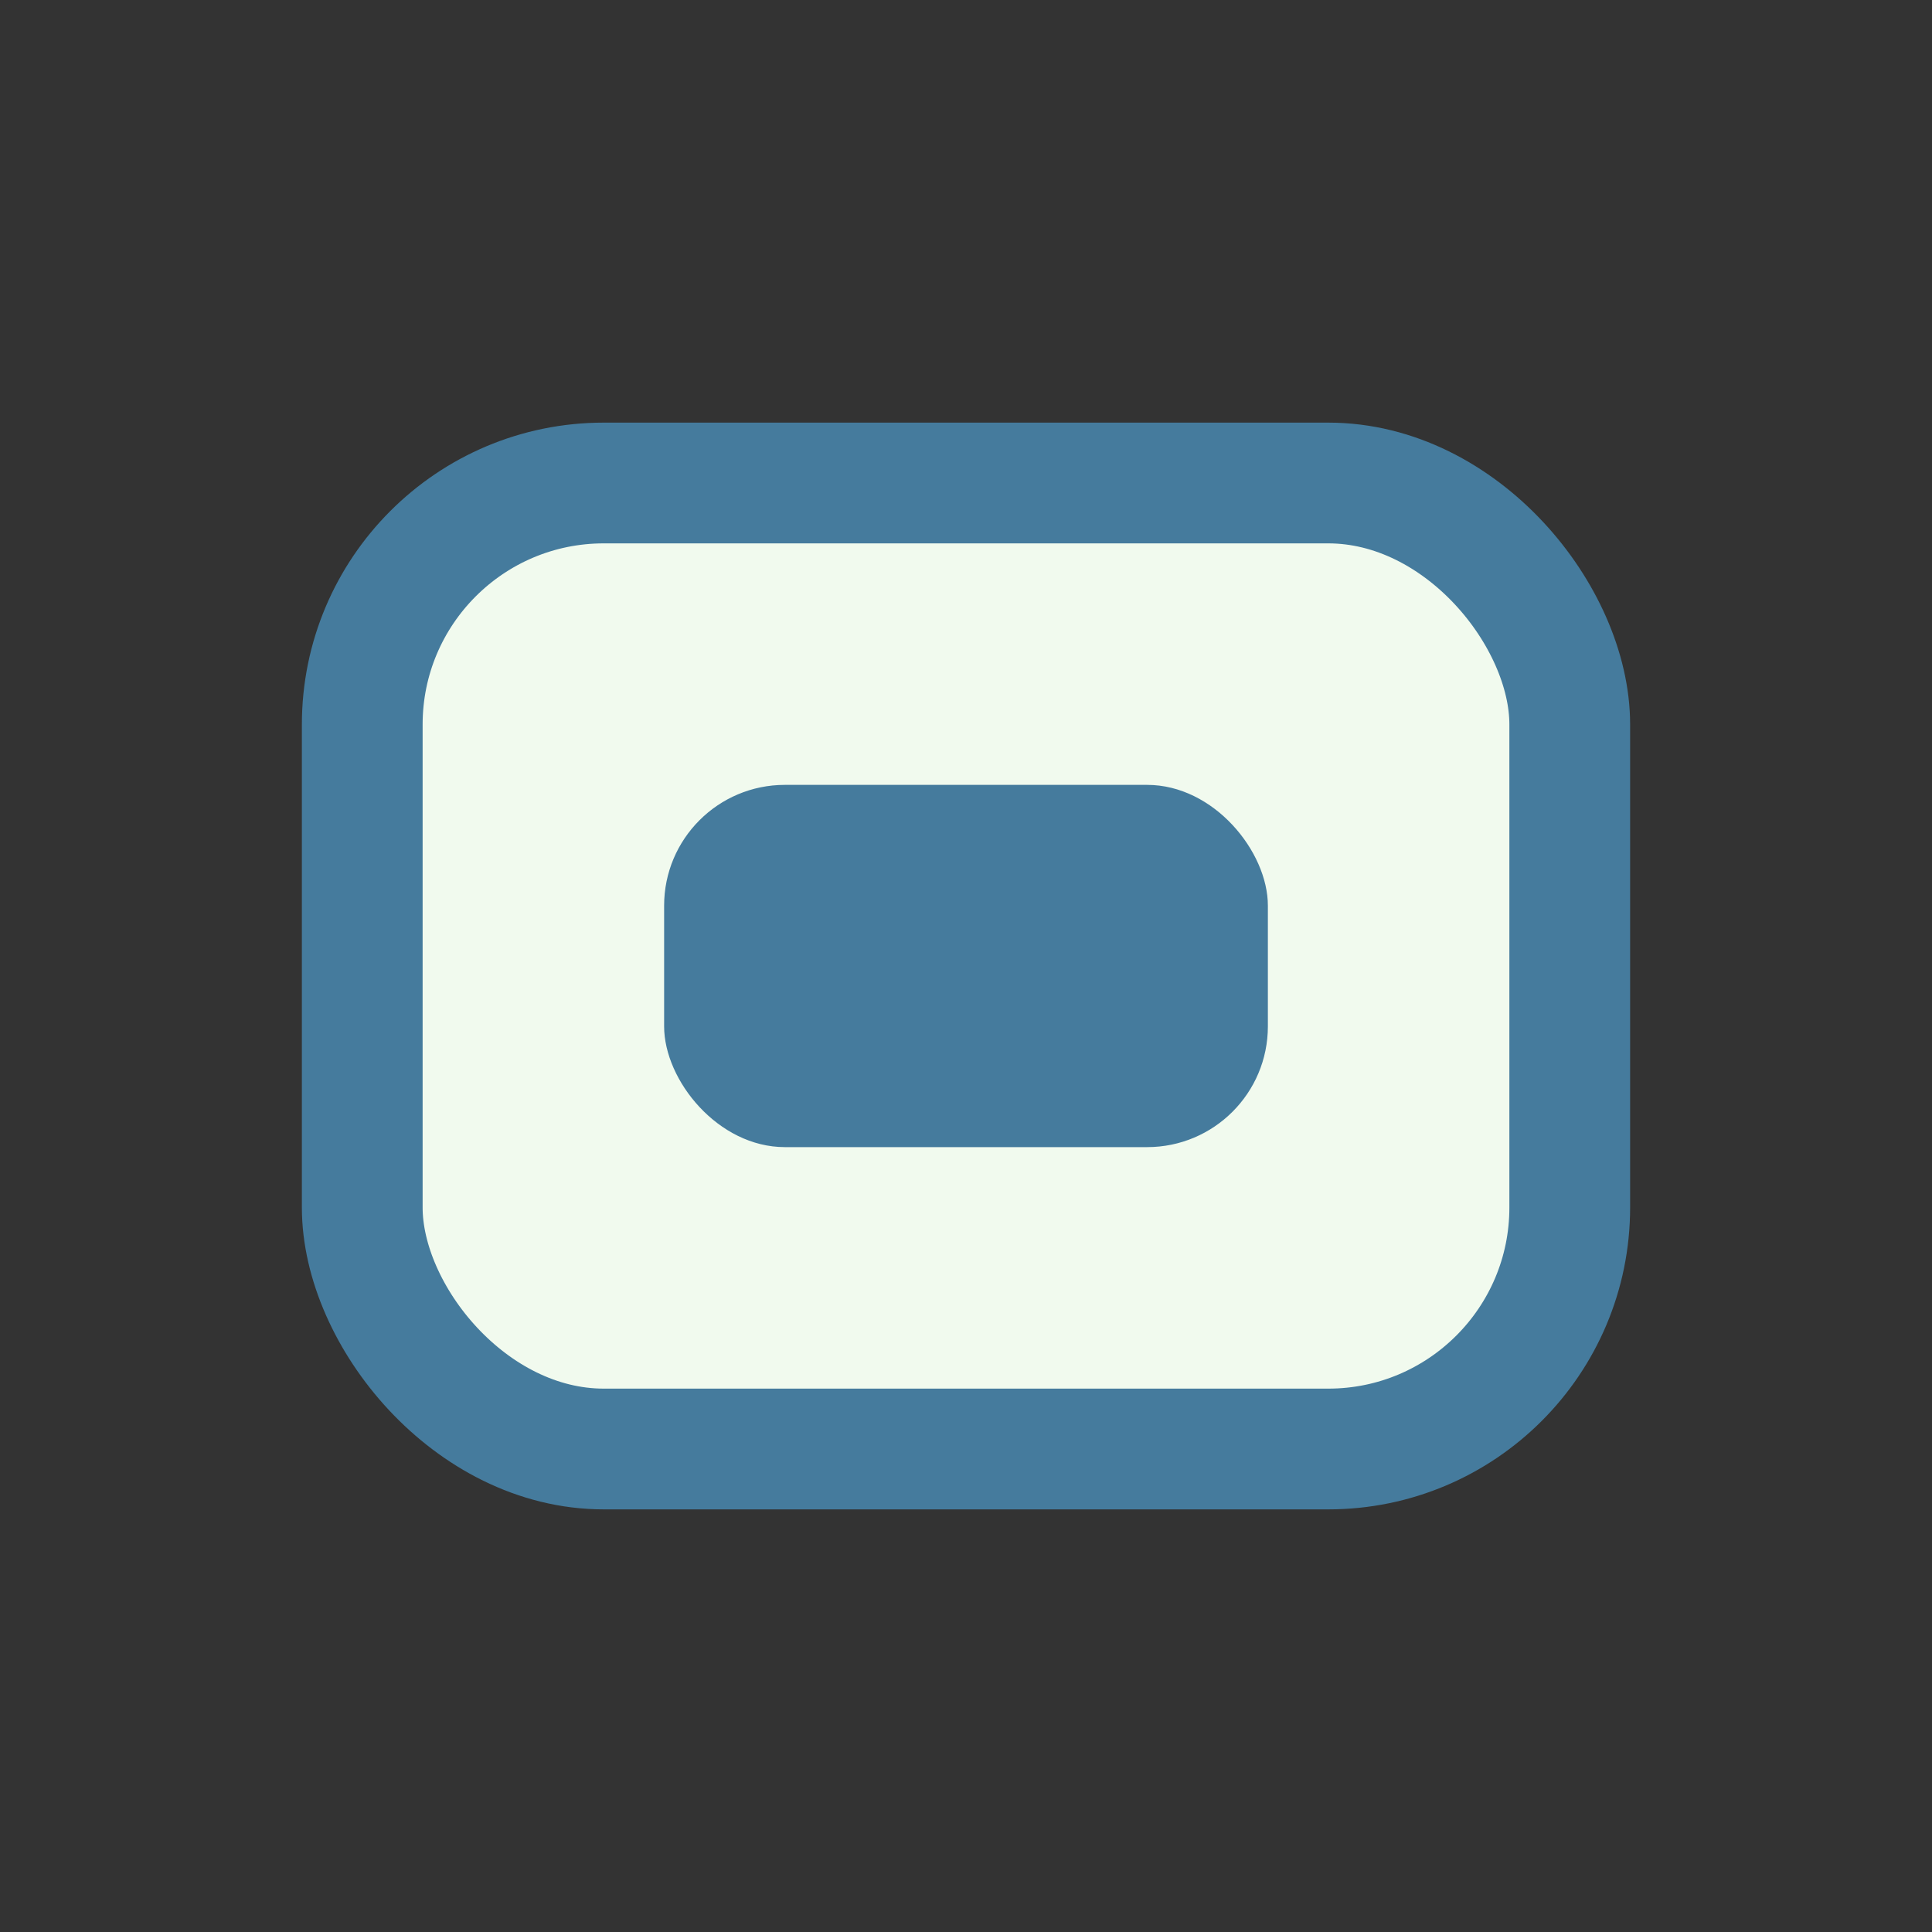 <?xml version="1.0" encoding="UTF-8"?>
<svg xmlns="http://www.w3.org/2000/svg" width="32" height="32" viewBox="0 0 32 32"><rect x="0" y="0" width="32" height="32" fill="#333333" stroke="none"/><rect x="6" y="8" width="20" height="16" rx="4" fill="#F1FAEE" stroke="#457B9D" stroke-width="2"/><rect x="11" y="13" width="10" height="6" rx="2" fill="#457B9D"/></svg>